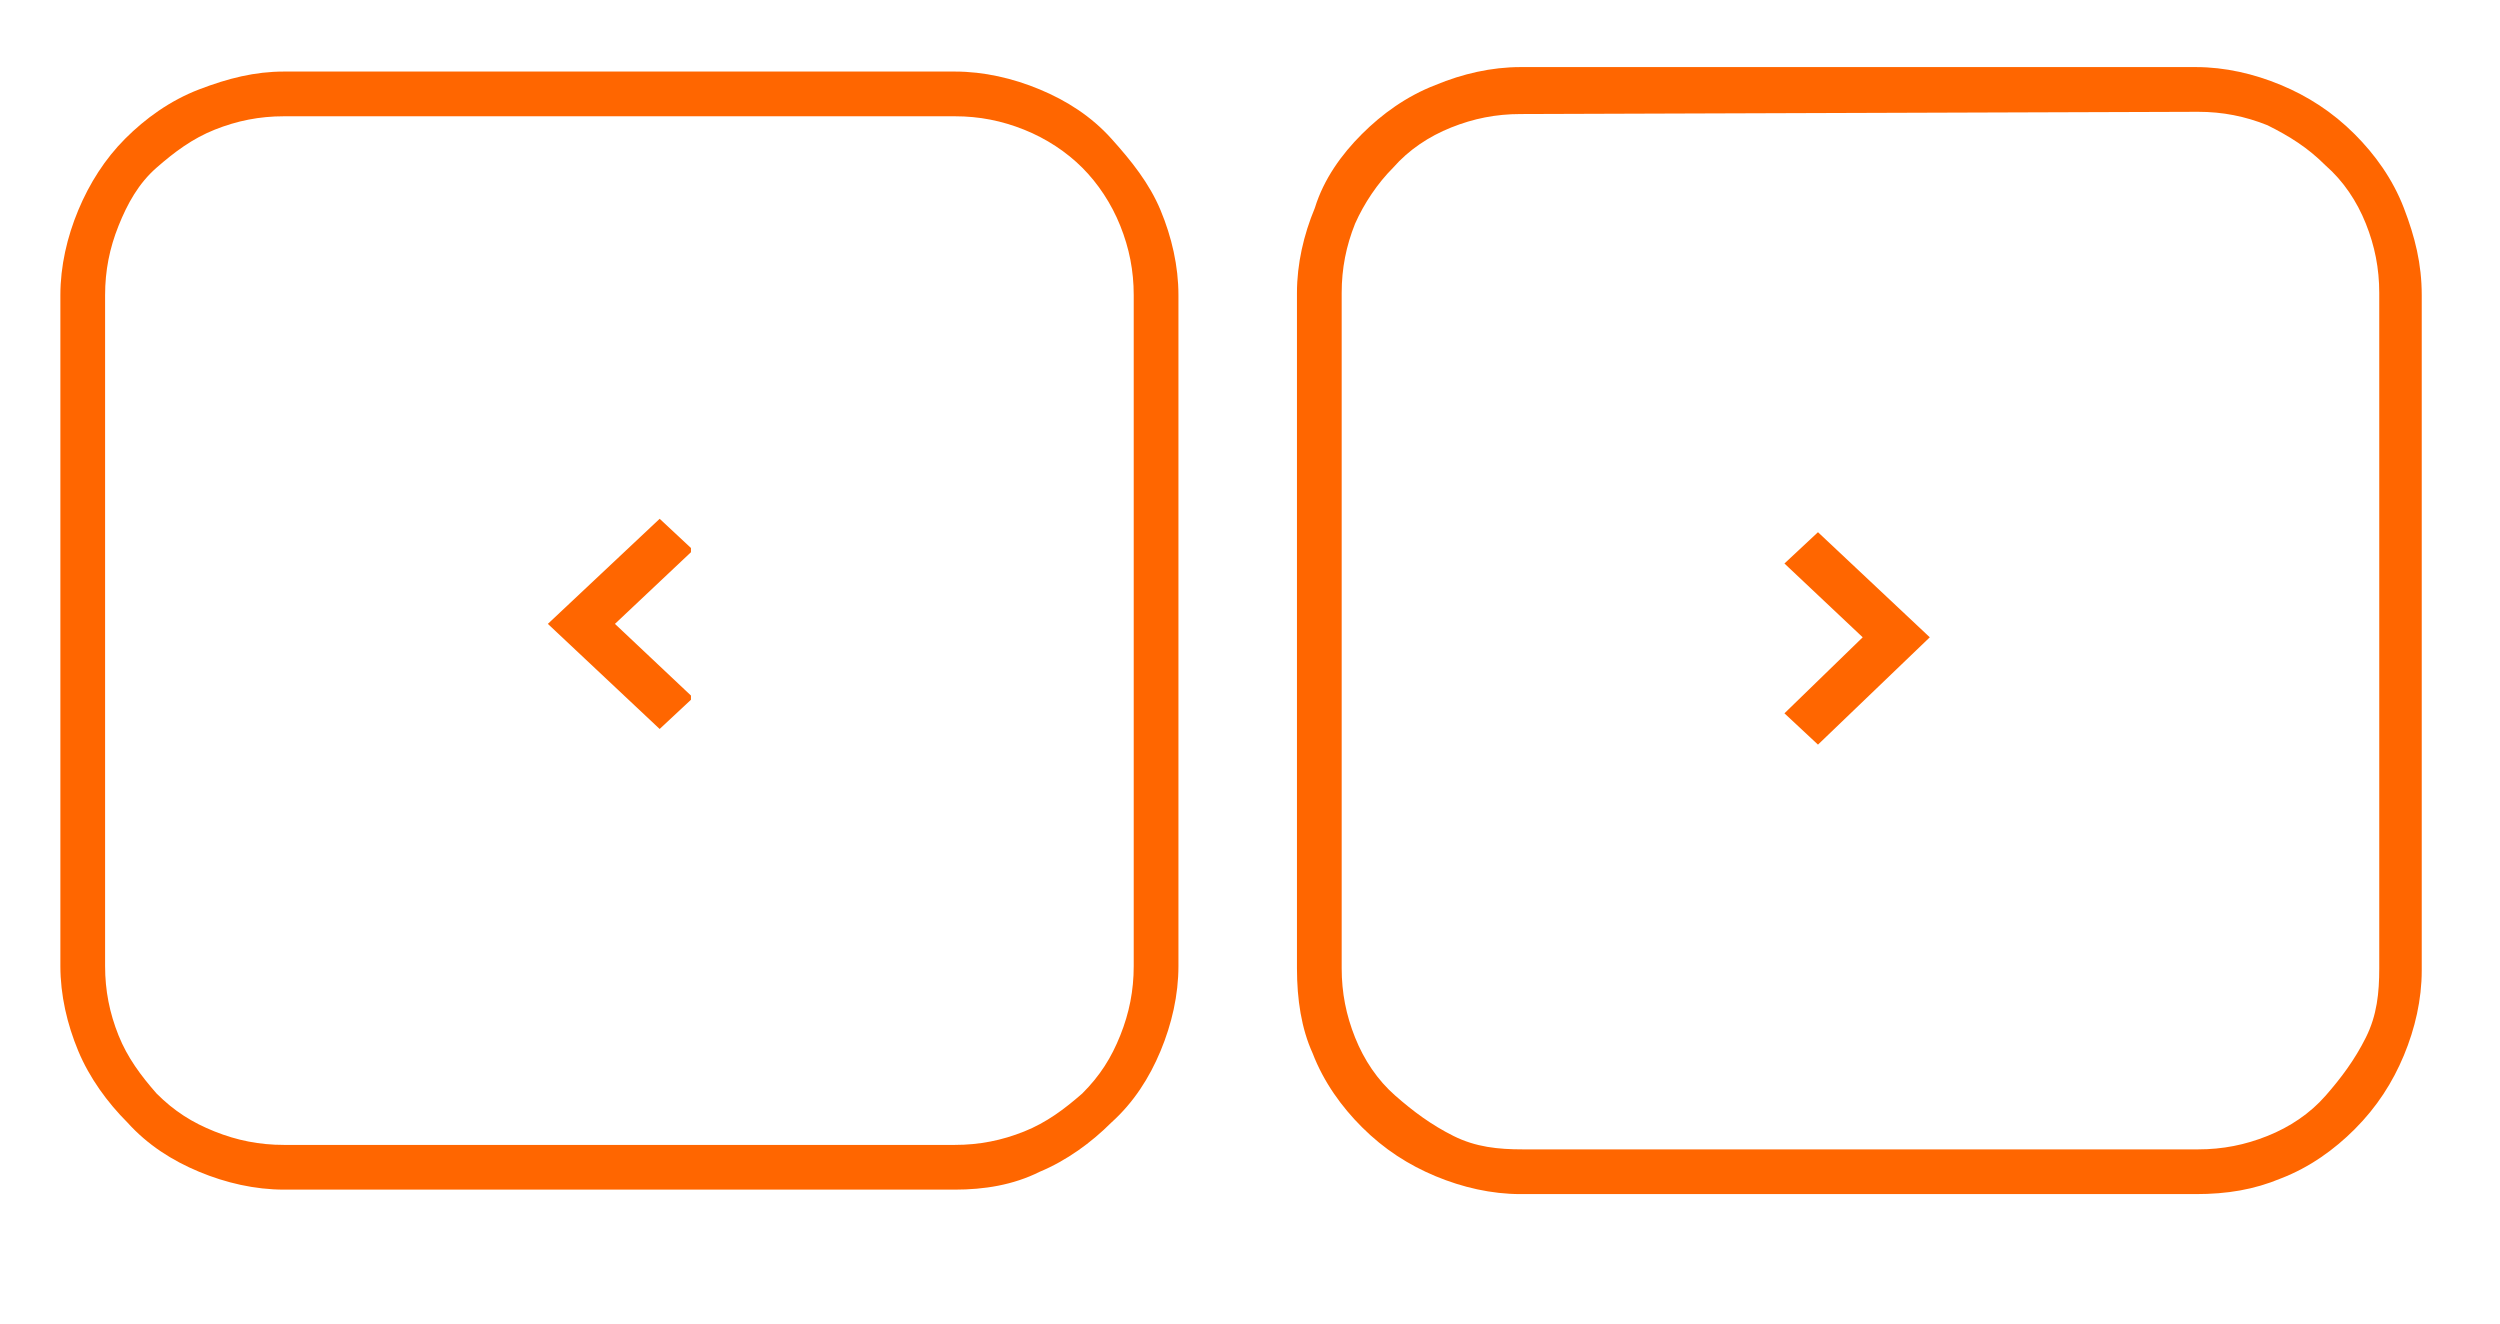 <?xml version="1.0" encoding="utf-8"?>
<!-- Generator: Adobe Illustrator 23.1.0, SVG Export Plug-In . SVG Version: 6.00 Build 0)  -->
<svg version="1.1" id="Layer_1" xmlns="http://www.w3.org/2000/svg" xmlns:xlink="http://www.w3.org/1999/xlink" x="0px" y="0px"
	 viewBox="0 0 111.8 59.2" style="enable-background:new 0 0 111.8 59.2;" xml:space="preserve">
<style type="text/css">
	.st0{fill:#FF6600;}
	.st1{clip-path:url(#SVGID_2_);}
	.st2{clip-path:url(#SVGID_4_);}
</style>
<g>
	<path class="st0" d="M42.7,53.2h-30c-1.3,0-2.6-0.3-3.8-0.8s-2.3-1.2-3.2-2.2c-0.9-0.9-1.7-2-2.2-3.2s-0.8-2.5-0.8-3.8v-30
		c0-1.3,0.3-2.6,0.8-3.8C4,8.2,4.7,7.1,5.6,6.2s2-1.7,3.3-2.2s2.5-0.8,3.8-0.8h30c1.3,0,2.6,0.3,3.8,0.8s2.3,1.2,3.2,2.2
		s1.7,2,2.2,3.2c0.5,1.2,0.8,2.5,0.8,3.8v30c0,1.3-0.3,2.6-0.8,3.8s-1.2,2.3-2.2,3.2c-0.9,0.9-2,1.7-3.2,2.2
		C45.3,53,44,53.2,42.7,53.2z M12.7,5.2c-1.1,0-2.1,0.2-3.1,0.6c-1,0.4-1.8,1-2.6,1.7s-1.3,1.6-1.7,2.6s-0.6,2-0.6,3.1v30
		c0,1.1,0.2,2.1,0.6,3.1s1,1.8,1.7,2.6c0.8,0.8,1.6,1.3,2.6,1.7c1,0.4,2,0.6,3.1,0.6h30c1.1,0,2.1-0.2,3.1-0.6c1-0.4,1.8-1,2.6-1.7
		c0.8-0.8,1.3-1.6,1.7-2.6c0.4-1,0.6-2,0.6-3.1v-30c0-1.1-0.2-2.1-0.6-3.1c-0.4-1-1-1.9-1.7-2.6s-1.6-1.3-2.6-1.7
		c-1-0.4-2-0.6-3.1-0.6C42.7,5.2,12.7,5.2,12.7,5.2z"/>
</g>
<g>
	<g>
		<defs>
			<rect id="SVGID_1_" x="24.5" y="23.2" width="6.4" height="9.4"/>
		</defs>
		<clipPath id="SVGID_2_">
			<use xlink:href="#SVGID_1_"  style="overflow:visible;"/>
		</clipPath>
		<g class="st1">
			<polygon class="st0" points="24.5,27.9 29.5,32.6 31,31.2 27.5,27.9 31,24.6 29.5,23.2 			"/>
		</g>
	</g>
</g>
<g>
	<path class="st0" d="M98.2,53.4H68c-1.3,0-2.6-0.3-3.8-0.8c-1.2-0.5-2.3-1.2-3.3-2.2c-0.9-0.9-1.7-2-2.2-3.3
		C58.2,46,58,44.7,58,43.3V13.1c0-1.3,0.3-2.6,0.8-3.8C59.2,8,60,6.9,60.9,6s2-1.7,3.3-2.2c1.2-0.5,2.5-0.8,3.8-0.8h30.2
		c1.3,0,2.6,0.3,3.8,0.8c1.2,0.5,2.3,1.2,3.3,2.2c0.9,0.9,1.7,2,2.2,3.3s0.8,2.5,0.8,3.9v30.2c0,1.3-0.3,2.6-0.8,3.8
		c-0.5,1.2-1.2,2.3-2.2,3.3c-0.9,0.9-2,1.7-3.3,2.2C100.8,53.2,99.6,53.4,98.2,53.4z M68,5.1c-1.1,0-2.1,0.2-3.1,0.6
		c-1,0.4-1.9,1-2.6,1.8C61.6,8.2,61,9.1,60.6,10c-0.4,1-0.6,2-0.6,3.1v30.2c0,1.1,0.2,2.1,0.6,3.1s1,1.9,1.8,2.6s1.6,1.3,2.6,1.8
		s2,0.6,3.1,0.6h30.2c1.1,0,2.1-0.2,3.1-0.6s1.9-1,2.6-1.8s1.3-1.6,1.8-2.6s0.6-2,0.6-3.1V13.1c0-1.1-0.2-2.1-0.6-3.1
		c-0.4-1-1-1.9-1.8-2.6c-0.8-0.8-1.6-1.3-2.6-1.8c-1-0.4-2-0.6-3.1-0.6L68,5.1L68,5.1z"/>
</g>
<g>
	<g>
		<defs>
			<rect id="SVGID_3_" x="79.8" y="23.8" width="6.5" height="9.5"/>
		</defs>
		<clipPath id="SVGID_4_">
			<use xlink:href="#SVGID_3_"  style="overflow:visible;"/>
		</clipPath>
		<g class="st2">
			<polygon class="st0" points="86.3,28.5 81.3,23.8 79.8,25.2 83.3,28.5 79.8,31.9 81.3,33.3 			"/>
		</g>
	</g>
</g>
</svg>
